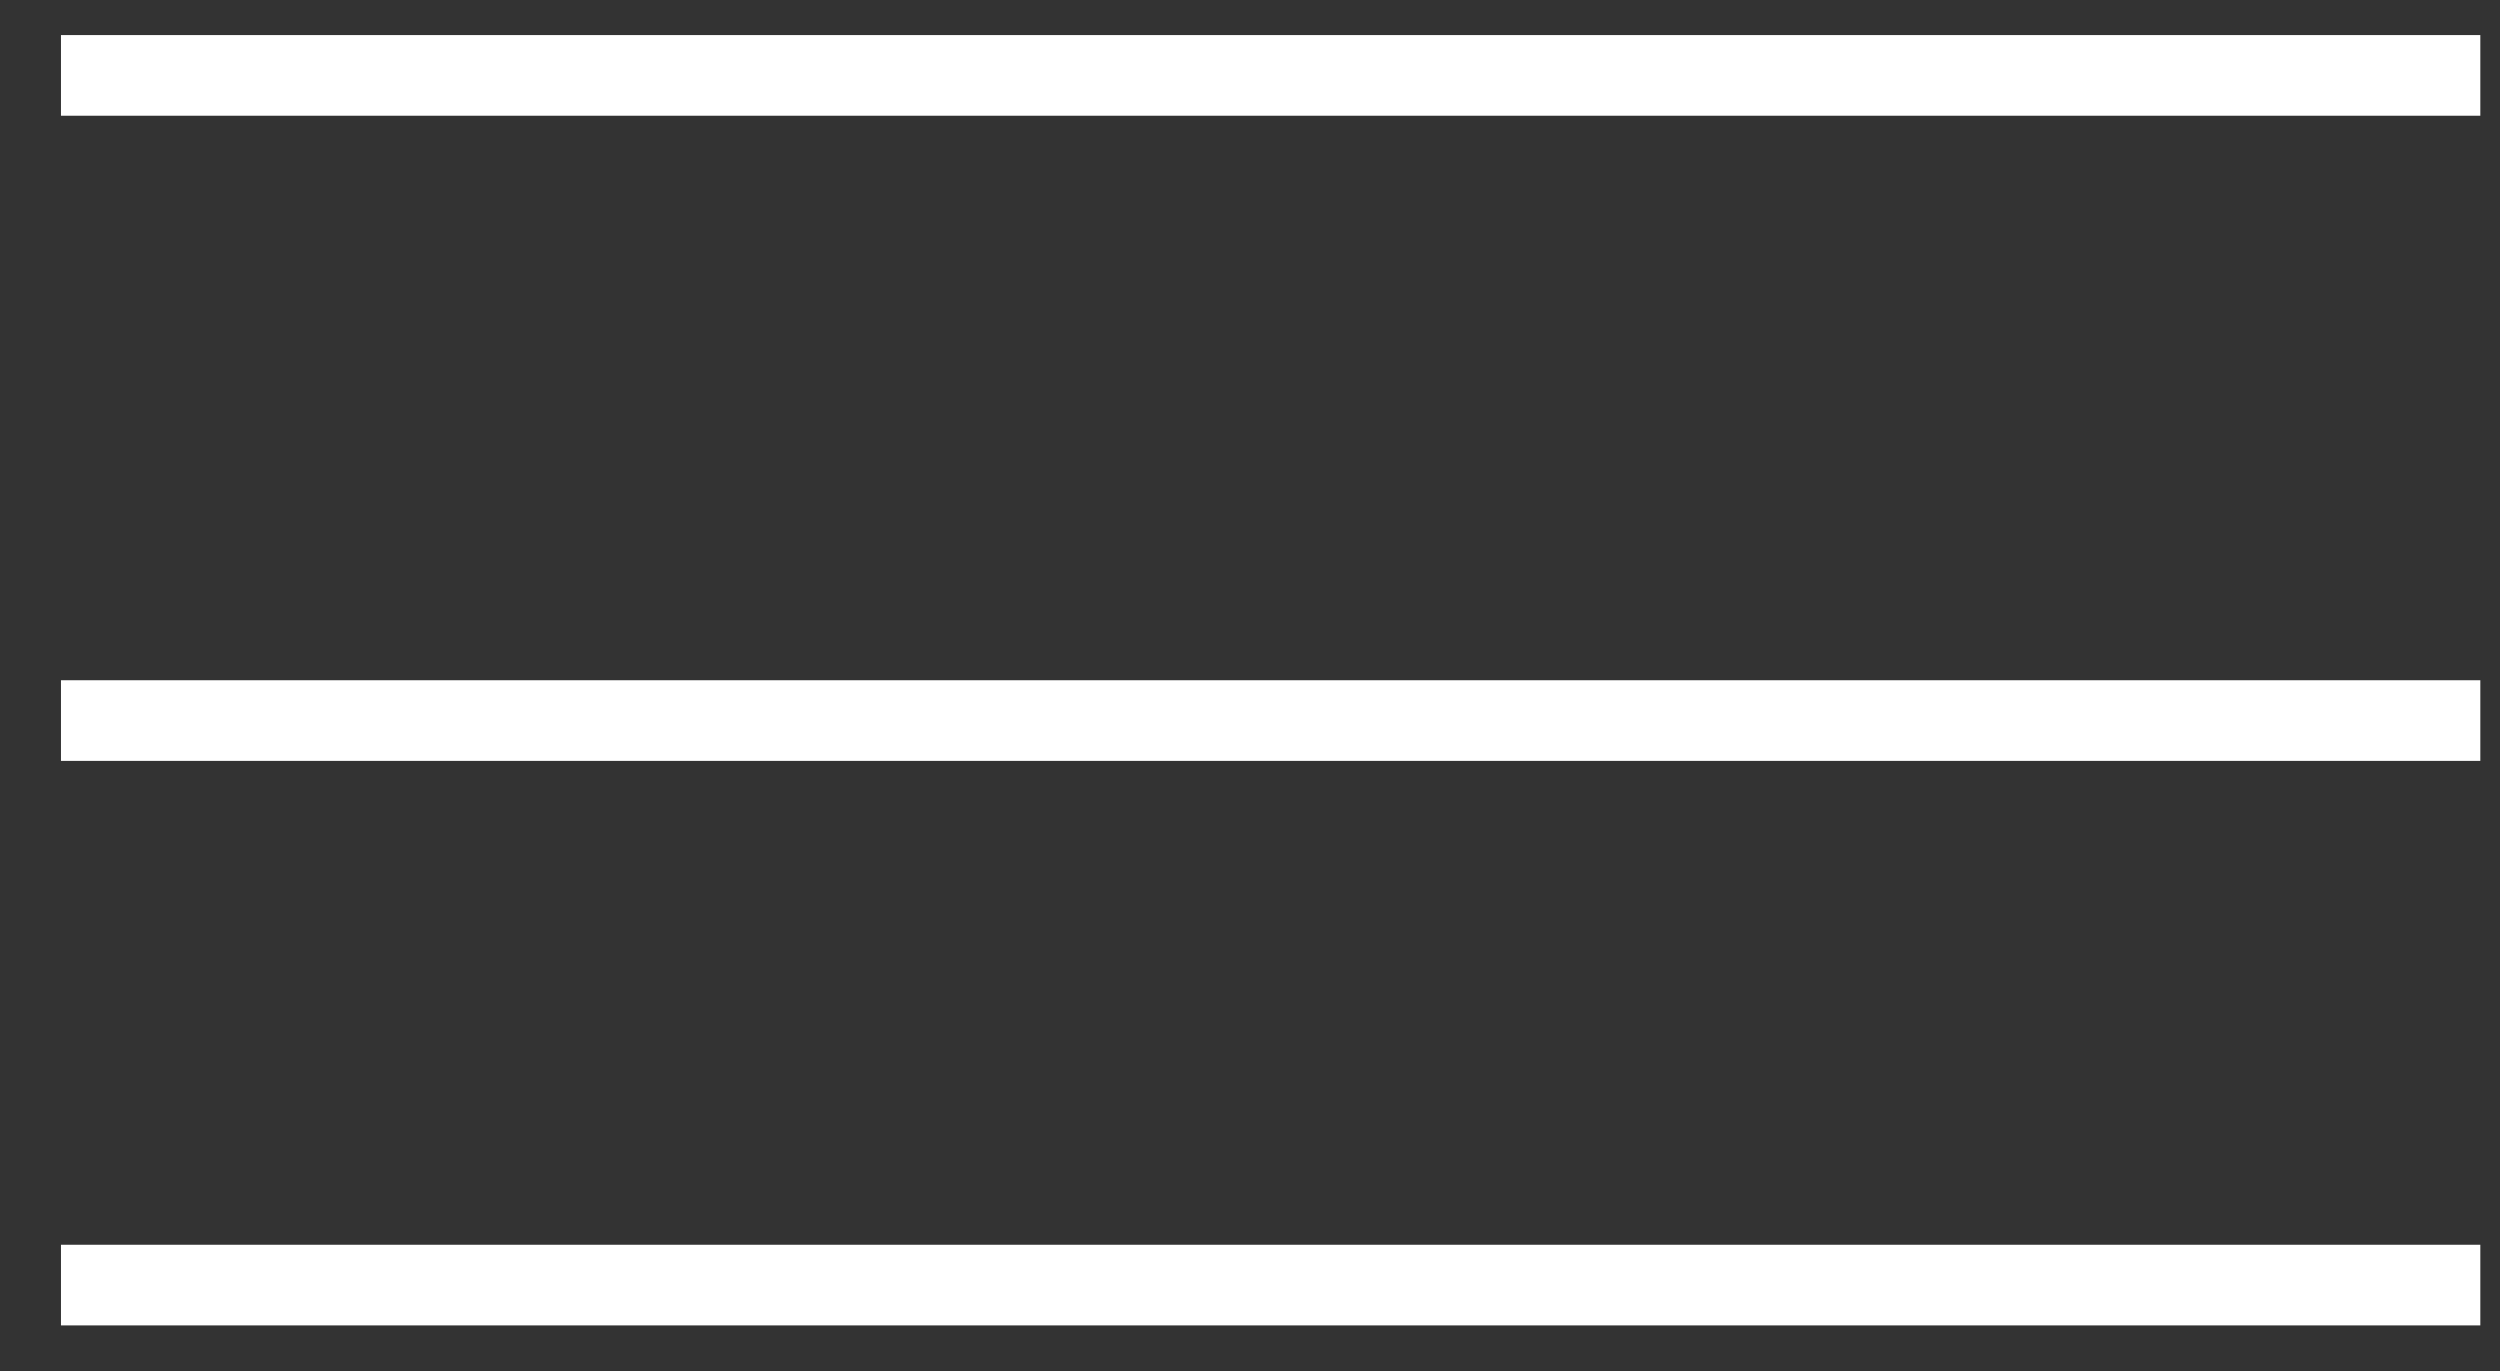 <svg width="31" height="17" viewBox="0 0 31 17" fill="none" xmlns="http://www.w3.org/2000/svg">
<rect x="0" y="0" width="31" height="17" fill="#333333" stroke="none"/>
<path d="M0.756 0.935H30.756" stroke="white"/>
<path d="M0.756 8.935H30.756" stroke="white"/>
<path d="M0.756 15.935H30.756" stroke="white"/>
</svg>
